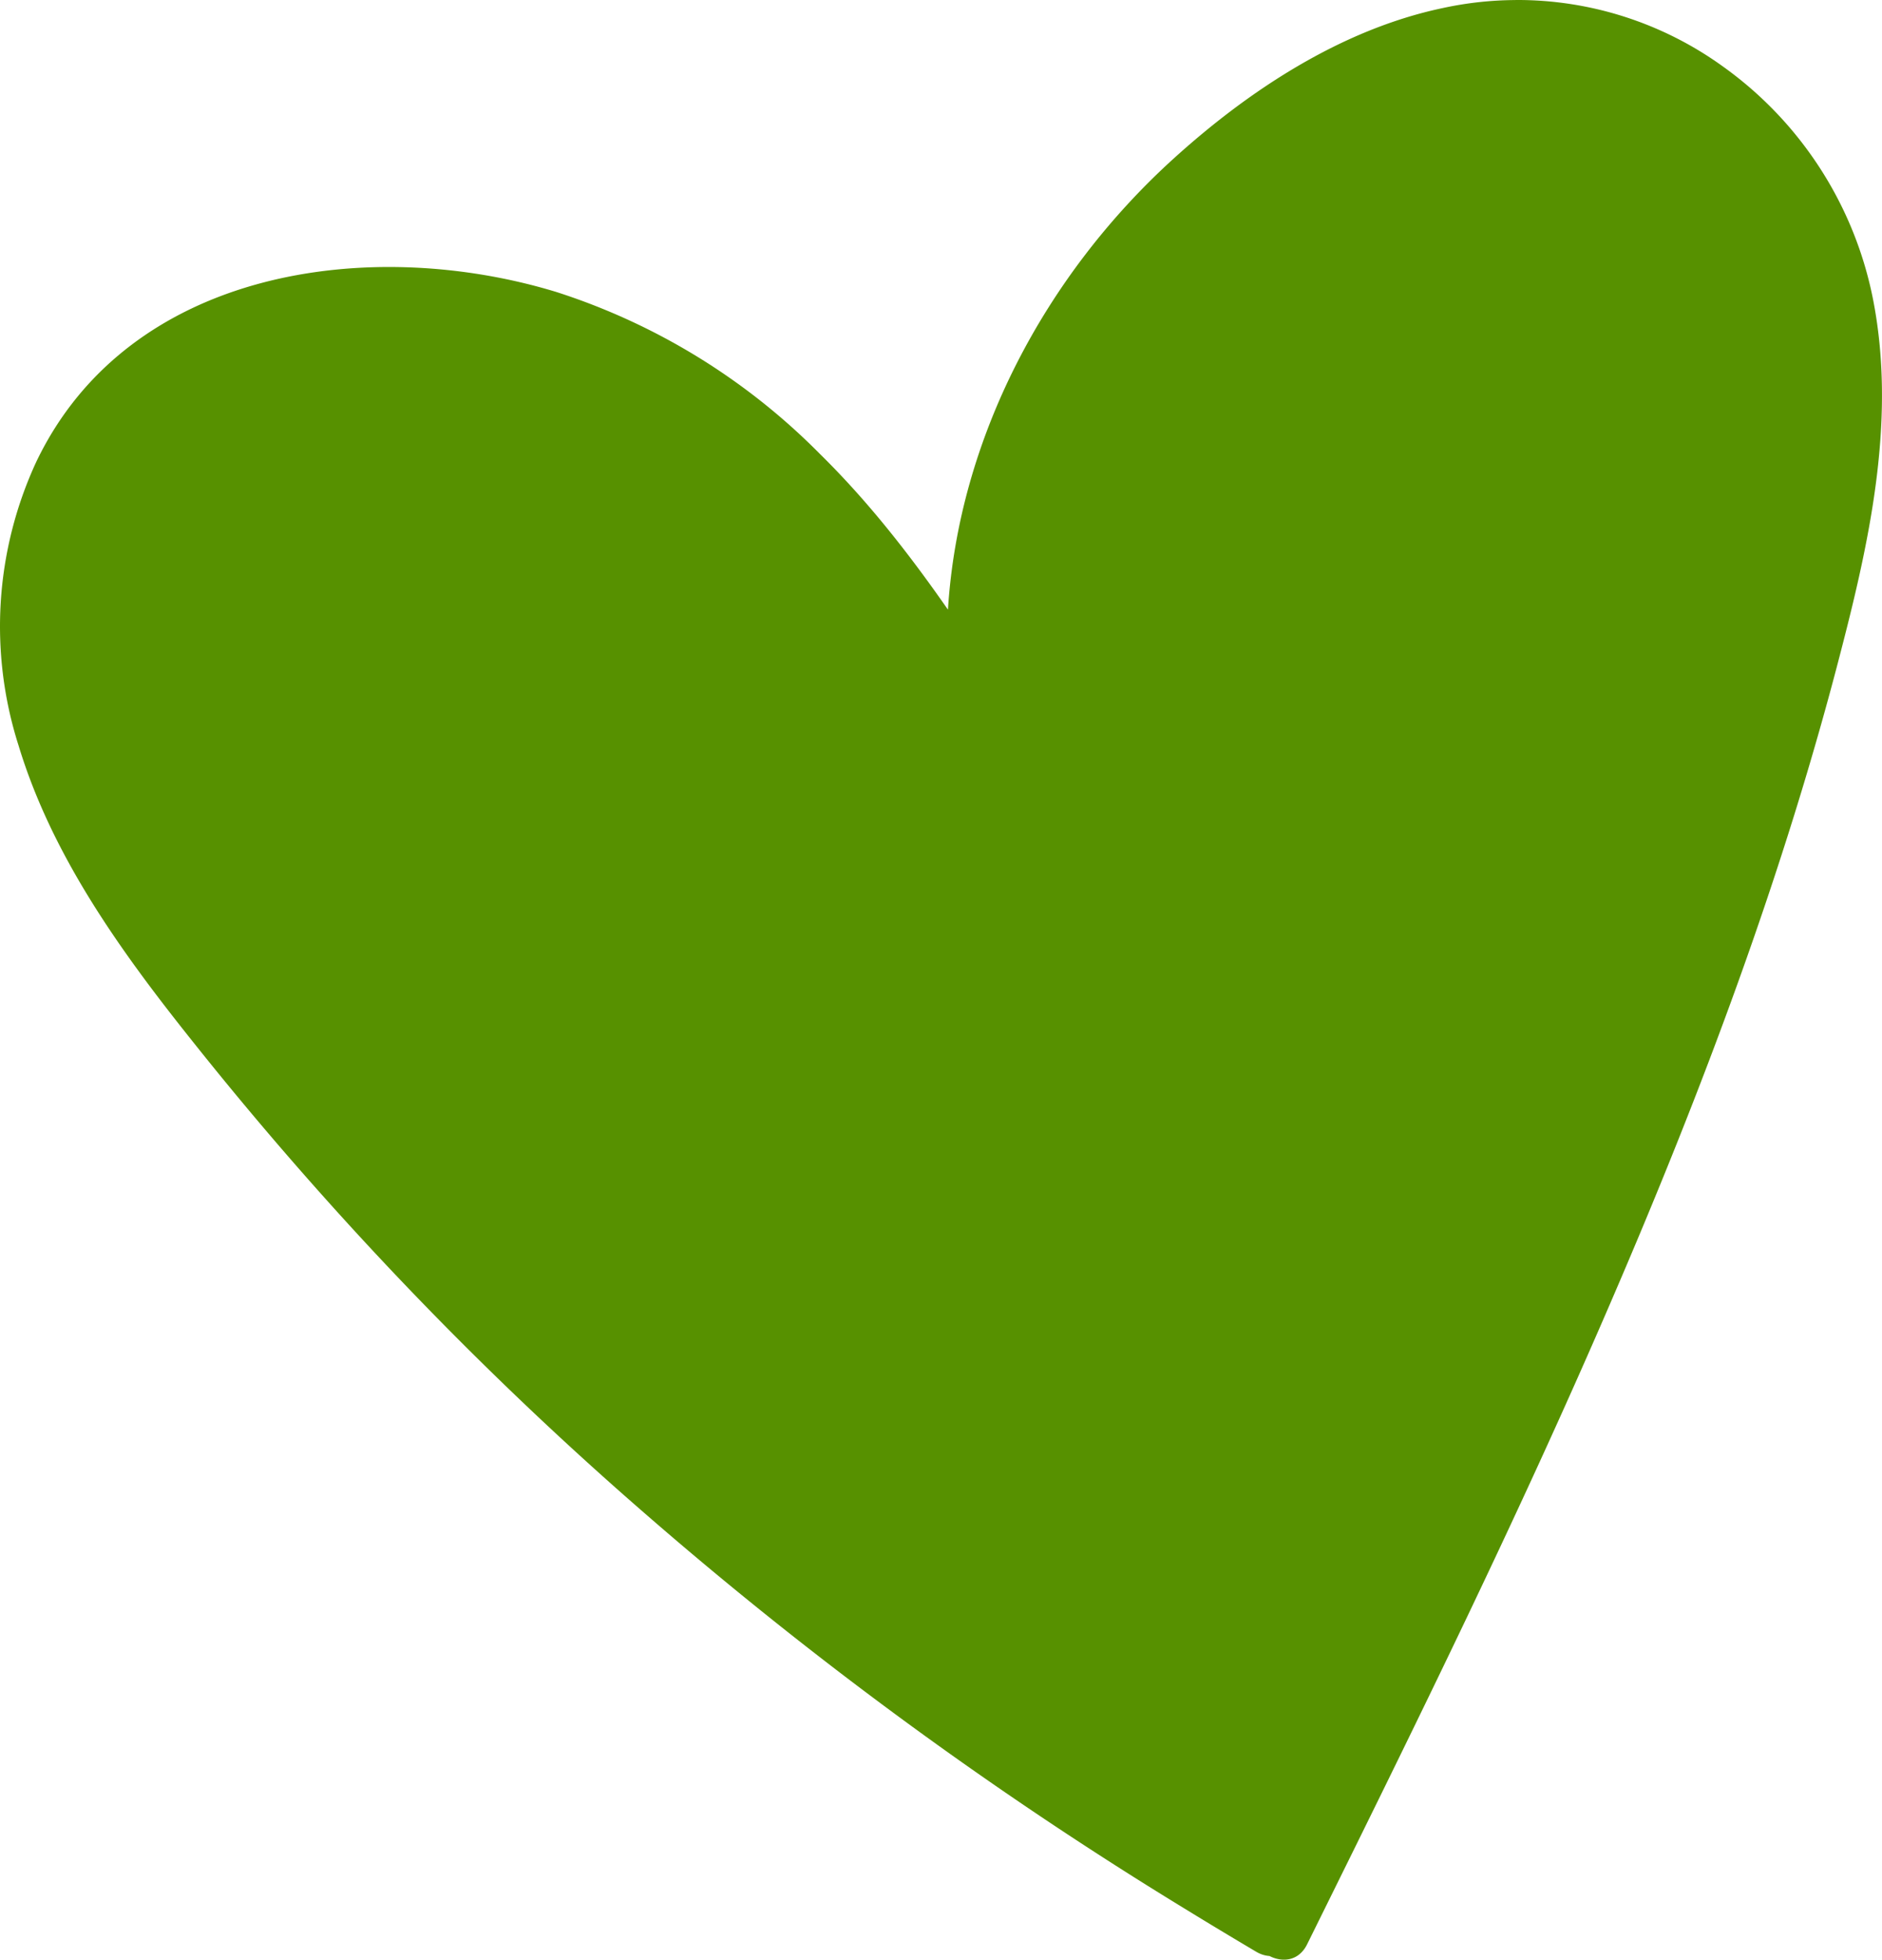 <?xml version="1.0" encoding="UTF-8" standalone="no"?> <svg xmlns:inkscape="http://www.inkscape.org/namespaces/inkscape" xmlns:sodipodi="http://sodipodi.sourceforge.net/DTD/sodipodi-0.dtd" xmlns="http://www.w3.org/2000/svg" xmlns:svg="http://www.w3.org/2000/svg" width="40.743mm" height="42.399mm" viewBox="0 0 40.743 42.399" version="1.1" id="svg1235" xml:space="preserve"><defs id="defs1232"></defs><g id="layer1" transform="translate(-2.521,-56.641)"><g id="layer1-2" transform="translate(-110.723,-67.89)"><path class="cls-1" d="m 103.344,92.639 c -4.53,0.876 -9.3,0.717 -13.594,2.402 a 16.682,16.682 0 0 0 -9.877,20.325 4.289,4.289 0 0 0 1.323,2.196 c -2.011,2.252 -3.106,4.763 -3.384,6.71 a 0.982,0.982 0 0 0 0.958,1.109 h 0.156 c 0.373,0 1.175,0 1.323,-0.603 a 15.875,15.875 0 0 1 2.802,-6.07 18.005,18.005 0 0 0 3.598,0.915 c 4.763,0.778 9.71,1.545 14.306,0.106 7.551,-2.363 12.147,-10.054 14.518,-17.595 a 59.973,59.973 0 0 0 2.646,-14.42 1.183,1.183 0 0 0 -1.918,-0.992 30.075,30.075 0 0 1 -12.856,5.916 z m -4.725,4.358 v 0 c 0.183,-0.209 0.905,-0.251 0.931,-0.064 a 12.435,12.435 0 0 1 -0.093,3.836 c -0.034,0.198 -0.794,0.286 -0.921,0.169 -0.127,-0.116 -0.201,-3.609 0.082,-3.942 z m -6.715,1.759 v 0 c 0.156,-0.28 0.894,-0.265 0.955,0.021 a 26.943,26.943 0 0 1 0.577,5.704 c 0,0.291 -0.773,0.333 -0.923,0.138 -0.151,-0.196 -0.847,-5.416 -0.609,-5.863 z m -6.228,4.606 v 0 c 0.156,-0.28 0.897,-0.265 0.955,0.021 a 26.81,26.81 0 0 1 0.572,5.707 c 0,0.288 -0.773,0.333 -0.923,0.14 -0.151,-0.193 -0.844,-5.429 -0.603,-5.868 z m 11.71,12.925 c -0.579,0.22 -5.273,-0.691 -5.726,-1.095 v 0 c -0.214,-0.196 -0.021,-0.876 0.265,-0.878 1.741,0 4.188,0.407 5.599,1.042 0.262,0.103 0.09,0.836 -0.138,0.921 z m 7.144,-5.011 c -0.328,0.167 -4.662,-0.847 -5.569,-1.058 a 0.336,0.336 0 0 1 -0.265,-0.323 0.656,0.656 0 0 1 0.598,-0.693 c 1.894,0 5.011,0.968 5.318,1.275 a 0.593,0.593 0 0 1 -0.074,0.788 z m 6.485,-6.03 c -0.341,0.45 -5.485,-0.429 -5.884,-0.818 v 0 c -0.249,-0.251 -0.376,-1.016 0.384,-1.016 a 26.898,26.898 0 0 1 5.498,0.794 c 0.28,0.053 0.172,0.828 0.011,1.029 z" id="path507" style="fill:#000000;stroke-width:0.265"></path><path id="path403" class="cls-1" d="m 146.052,124.532 a 7.599,7.599 0 0 0 -1.582,0.175 c -2.193,0.463 -4.204,1.786 -5.847,3.281 -2.742,2.497 -4.624,6.013 -4.857,9.733 -0.832,-1.195 -1.729,-2.344 -2.768,-3.365 a 14.073,14.073 0 0 0 -5.72,-3.511 c -4.027,-1.222 -9.239,-0.506 -11.245,3.67 a 8.467,8.467 0 0 0 -0.387,6.146 c 0.717,2.363 2.178,4.405 3.704,6.321 a 77.105,77.105 0 0 0 9.75,10.202 86.175,86.175 0 0 0 11.756,8.62 c 0.529,0.325 1.058,0.643 1.587,0.956 0.097,0.057 0.192,0.083 0.284,0.09 0.28,0.143 0.633,0.112 0.814,-0.252 2.265,-4.577 4.53,-9.16 6.554,-13.848 1.998,-4.62 3.776,-9.348 5.027,-14.227 0.627,-2.426 1.158,-4.964 0.68,-7.469 a 8.123,8.123 0 0 0 -3.268,-5.091 7.599,7.599 0 0 0 -4.482,-1.432 z" style="fill:#579100;fill-opacity:1;stroke-width:0.265"></path></g></g></svg> 